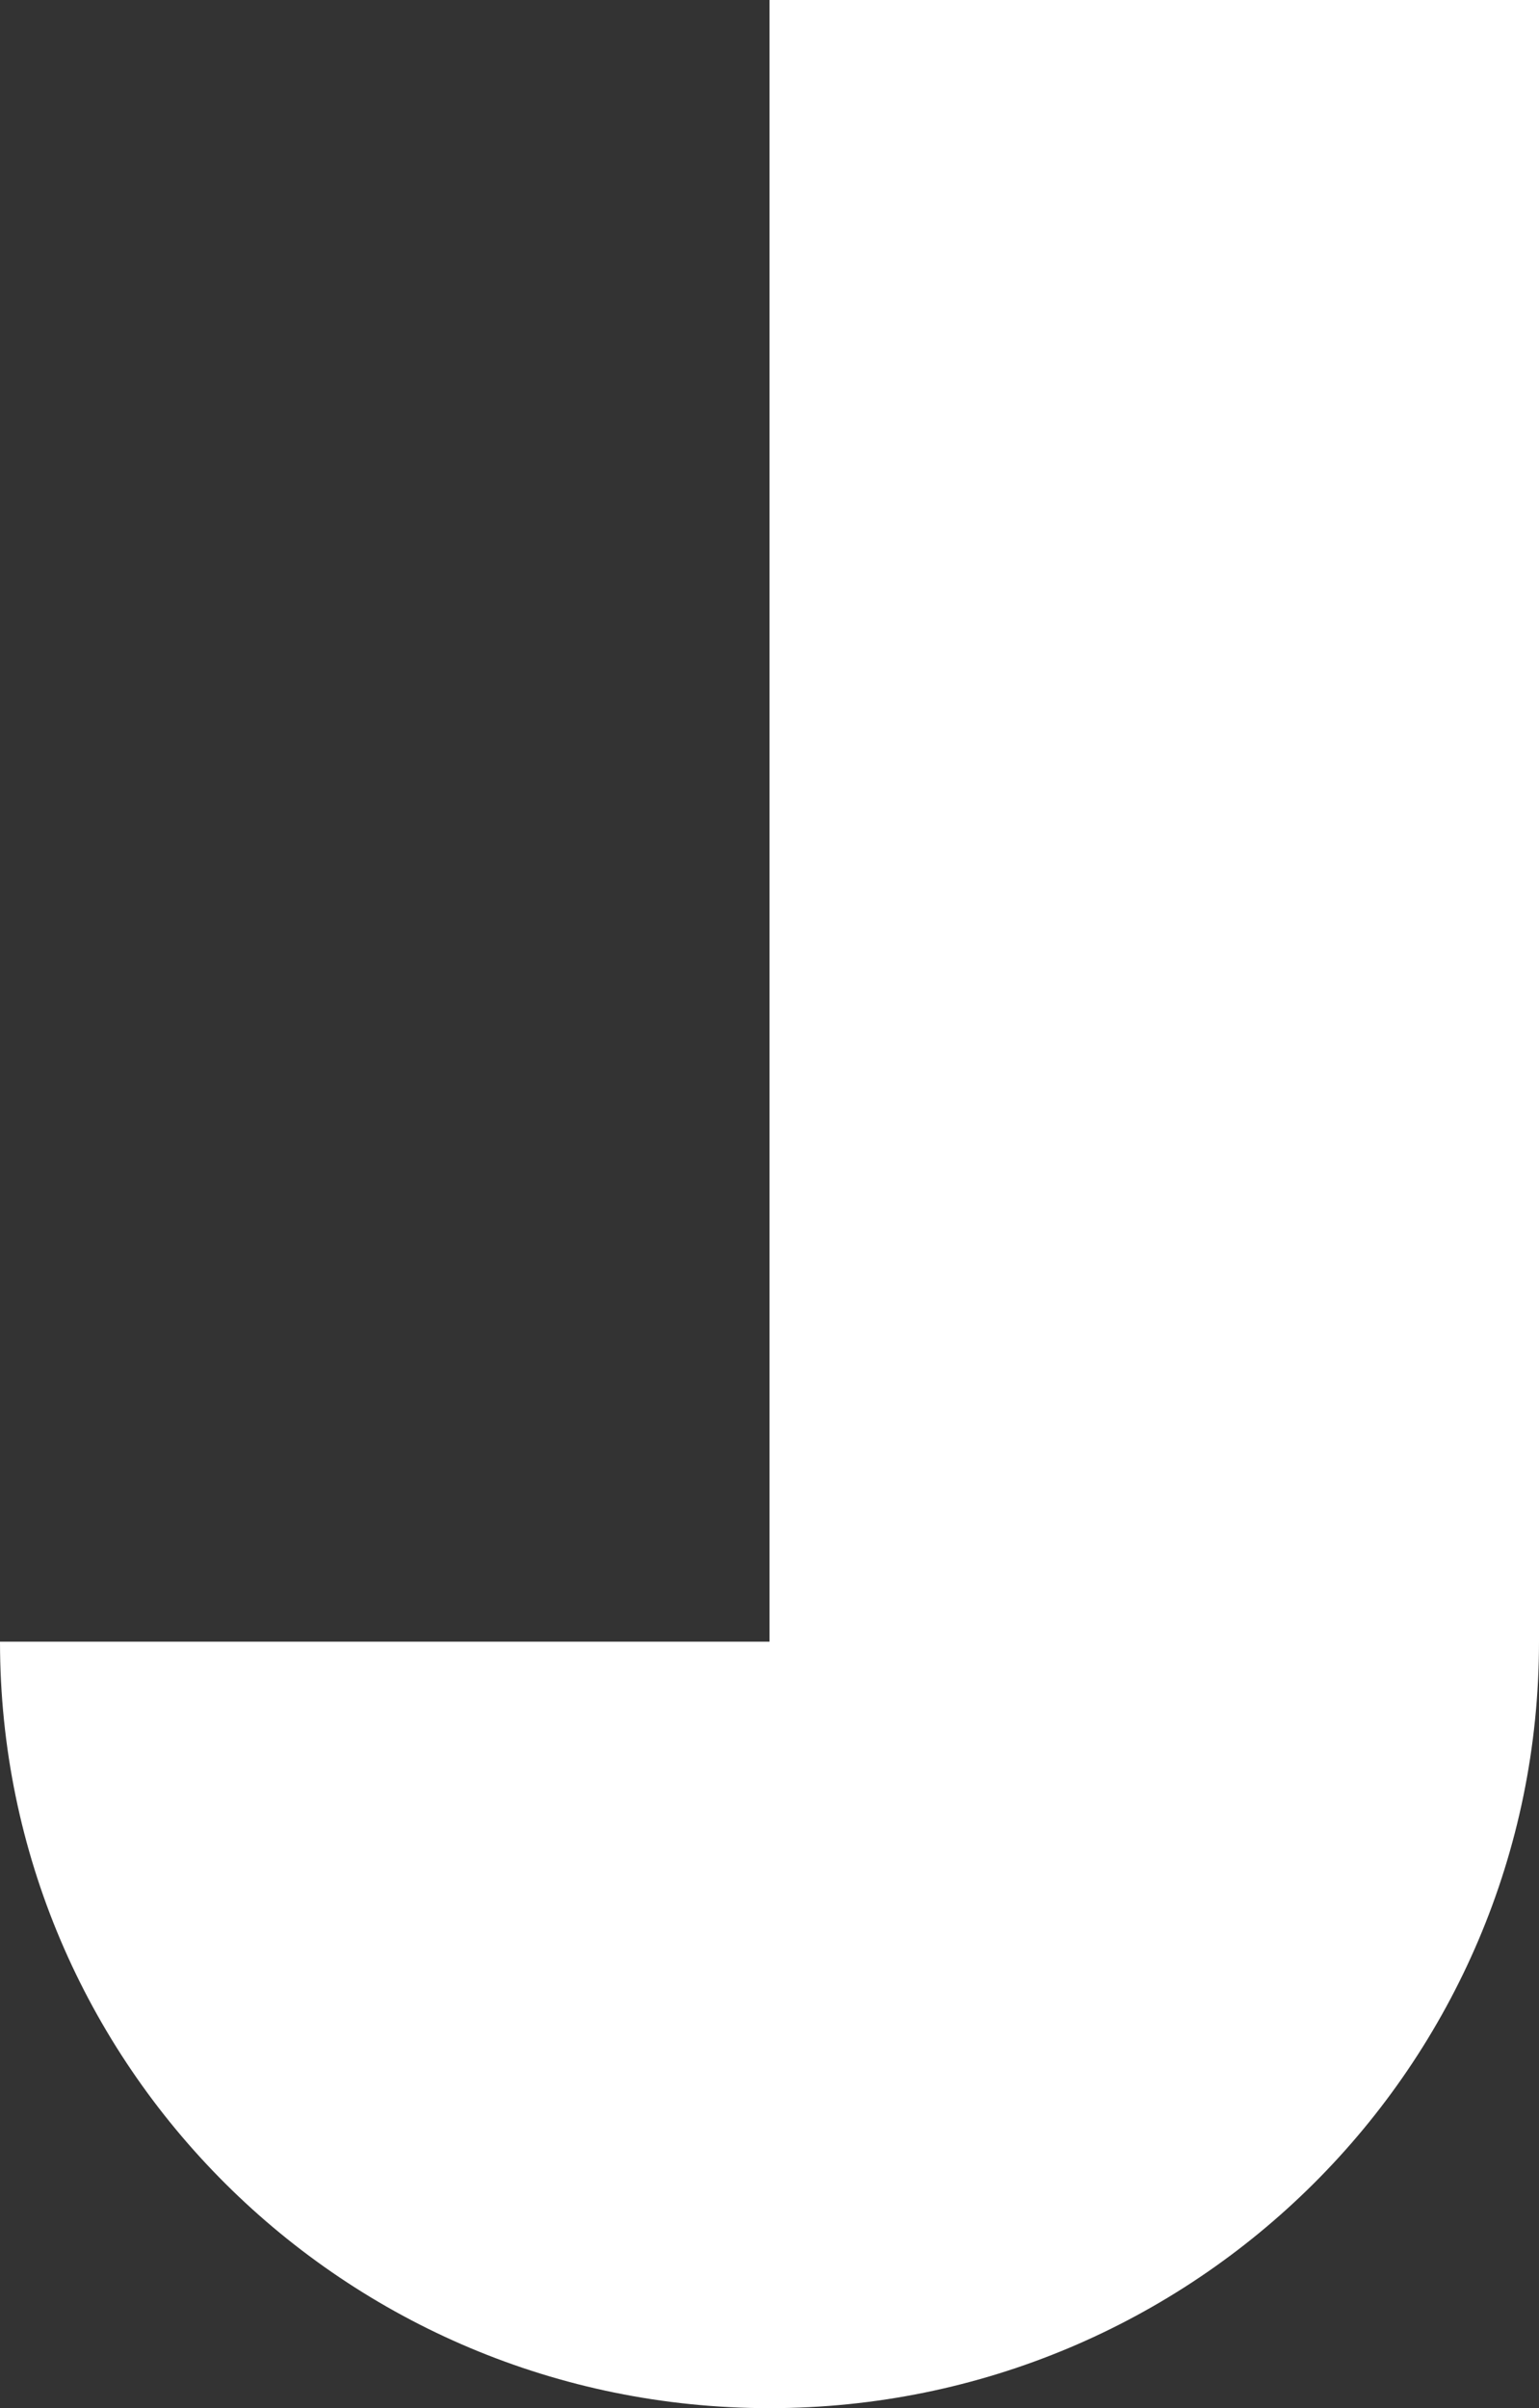 <svg width="195" height="305" viewBox="0 0 195 305" fill="none" xmlns="http://www.w3.org/2000/svg">
<rect x="0" y="0" width="195" height="305" fill="#333333" stroke="none"/>
<path d="M195 0V207.922C195 261.534 151.346 305 97.502 305C43.653 305 0 261.534 0 207.922H97.502V0H195Z" fill="white"/>
</svg>
